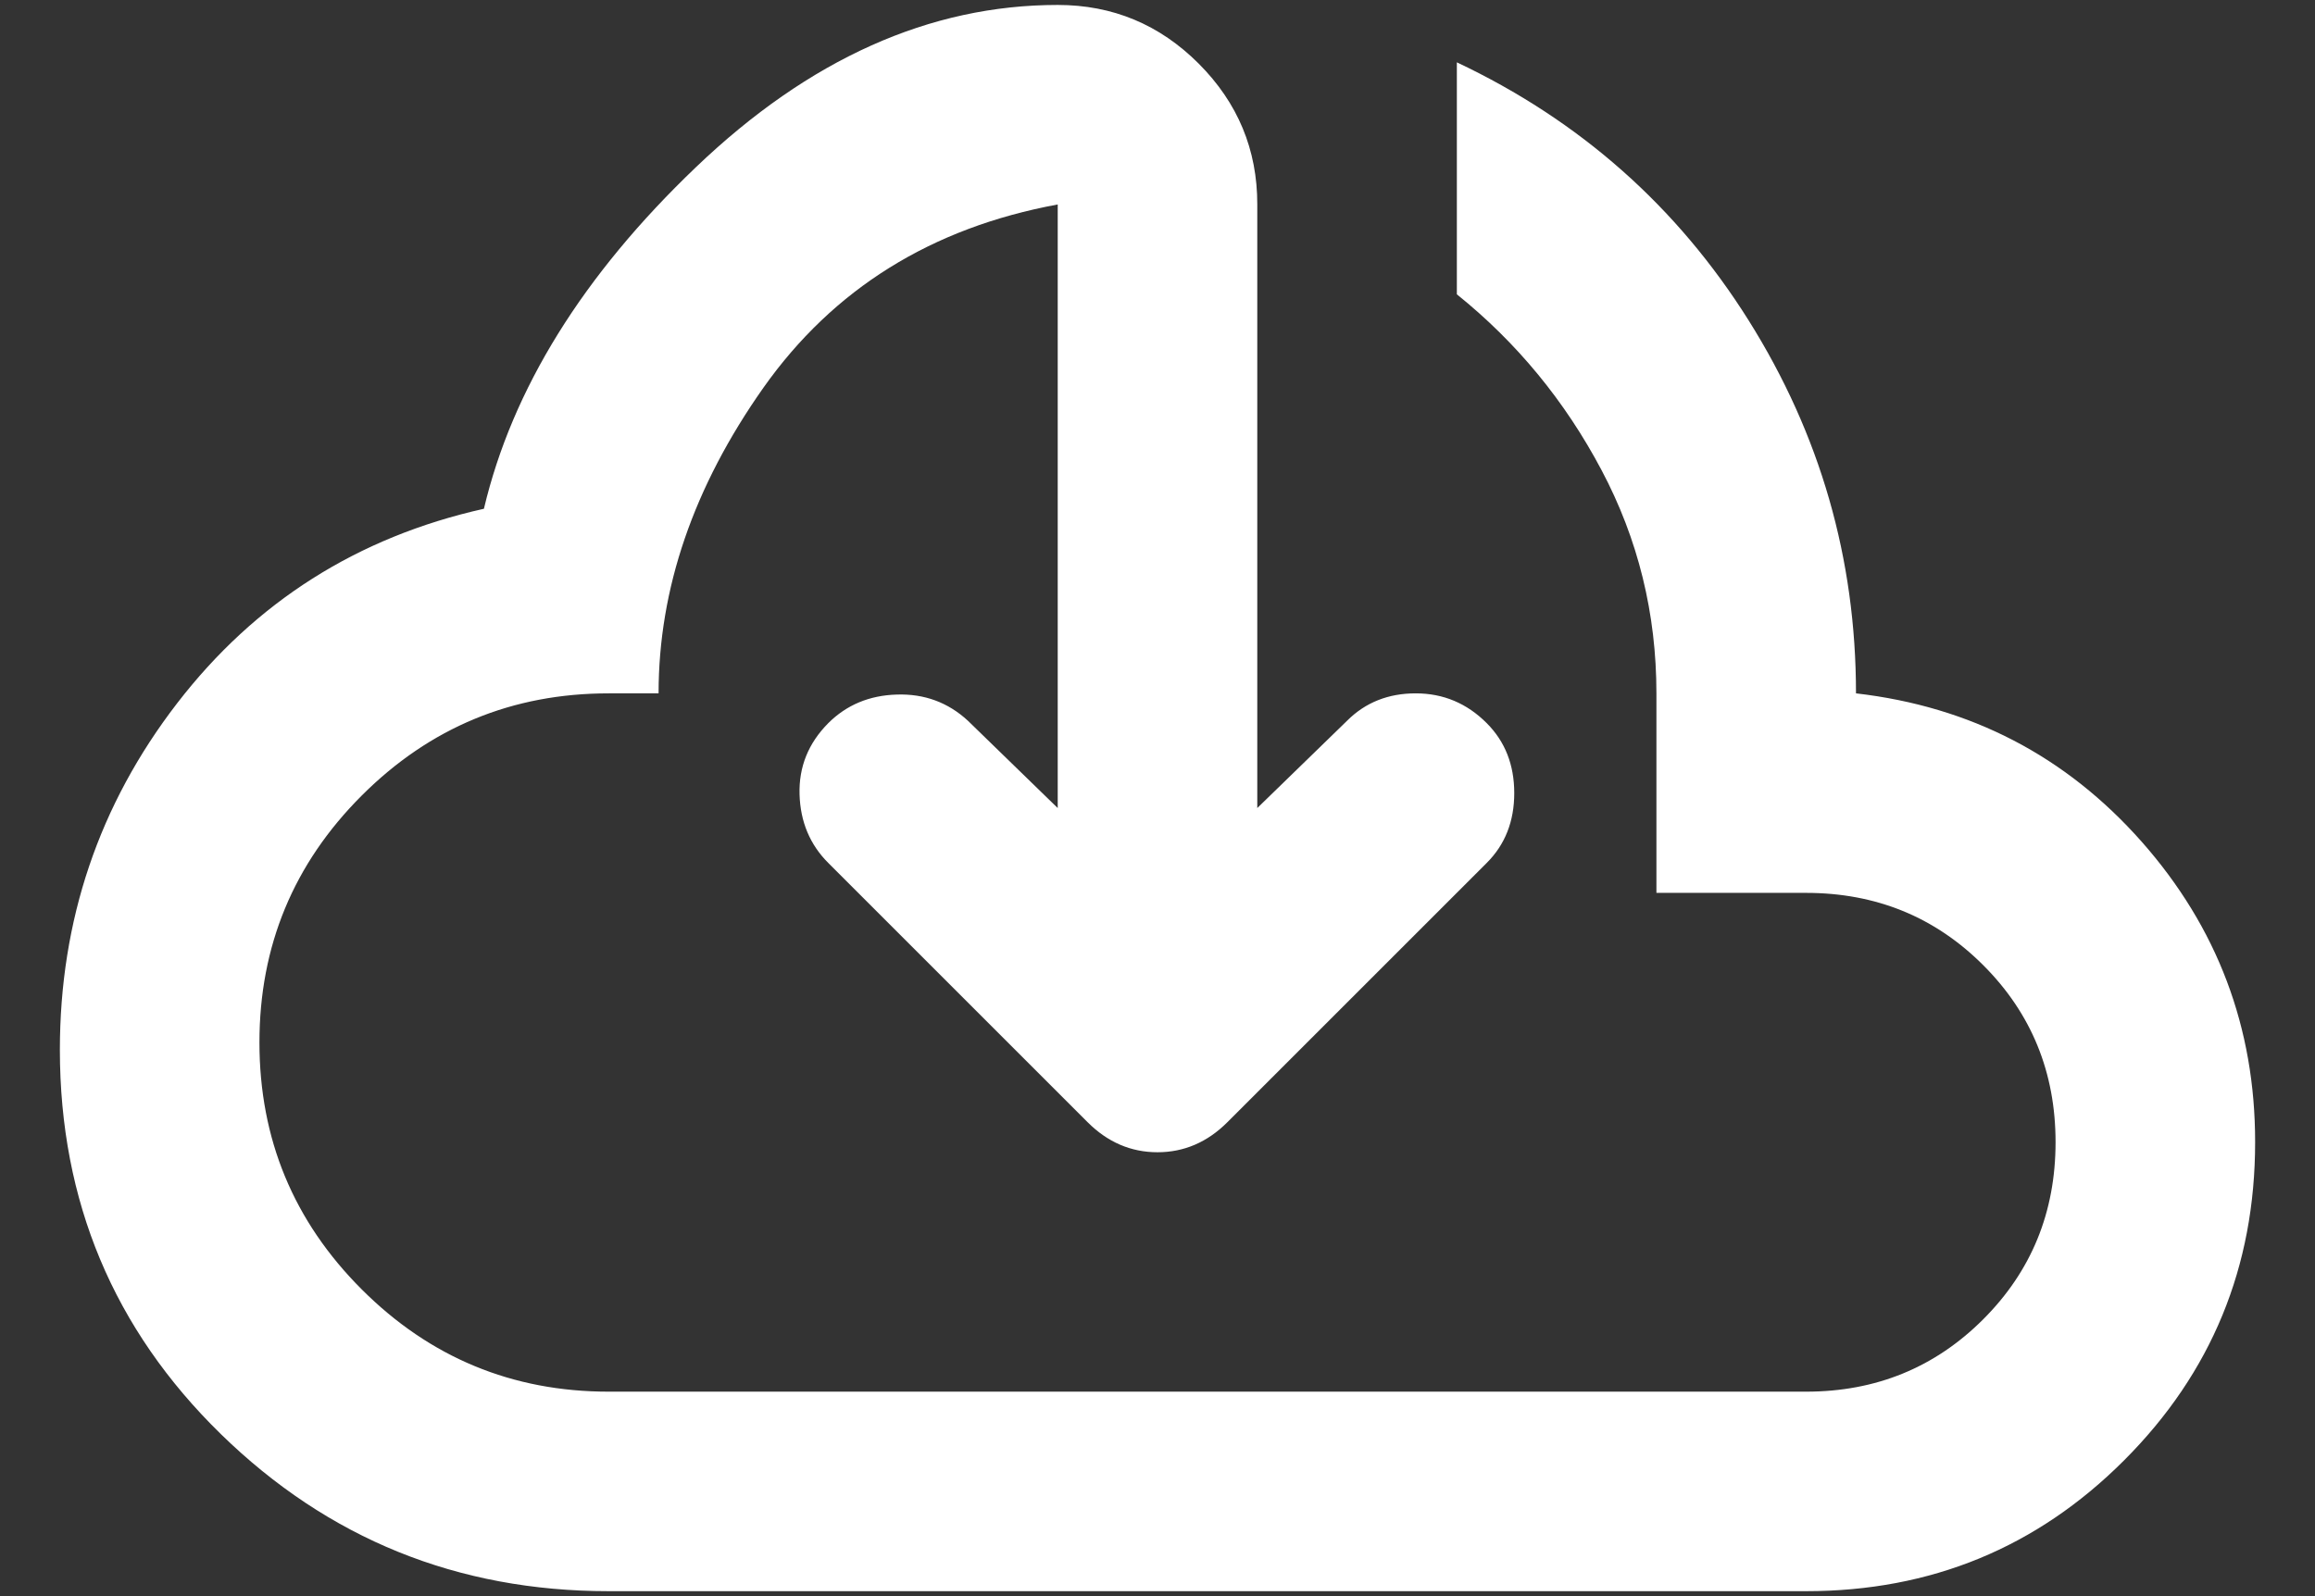 <?xml version="1.0" encoding="UTF-8"?> <svg xmlns="http://www.w3.org/2000/svg" width="29" height="20" viewBox="0 0 29 20" fill="none"><rect x="0" y="0" width="29" height="20" fill="#333333" stroke="none"/><path d="M13.25 10.125V2.562C11.667 2.854 10.438 3.62 9.562 4.86C8.688 6.1 8.25 7.376 8.25 8.688H7.625C6.417 8.688 5.385 9.115 4.531 9.969C3.677 10.823 3.25 11.854 3.25 13.062C3.25 14.271 3.677 15.302 4.531 16.156C5.385 17.01 6.417 17.438 7.625 17.438H22.625C23.5 17.438 24.24 17.135 24.844 16.531C25.448 15.927 25.75 15.188 25.75 14.312C25.75 13.438 25.448 12.698 24.844 12.094C24.24 11.49 23.5 11.188 22.625 11.188H20.75V8.688C20.75 7.688 20.521 6.755 20.062 5.89C19.604 5.025 19 4.291 18.25 3.688V0.781C19.792 1.51 21.01 2.589 21.906 4.016C22.802 5.444 23.25 7.001 23.25 8.688C24.688 8.854 25.88 9.474 26.829 10.547C27.777 11.621 28.251 12.876 28.25 14.312C28.25 15.875 27.703 17.203 26.61 18.297C25.517 19.392 24.188 19.938 22.625 19.938H7.625C5.729 19.938 4.11 19.281 2.766 17.969C1.423 16.656 0.751 15.052 0.75 13.156C0.75 11.531 1.24 10.083 2.219 8.812C3.198 7.542 4.479 6.729 6.062 6.375C6.417 4.875 7.302 3.448 8.719 2.094C10.135 0.74 11.646 0.062 13.25 0.062C13.938 0.062 14.526 0.307 15.016 0.797C15.506 1.288 15.751 1.876 15.75 2.562V10.125L16.875 9.031C17.104 8.802 17.391 8.688 17.735 8.688C18.079 8.688 18.376 8.812 18.625 9.062C18.854 9.292 18.969 9.583 18.969 9.938C18.969 10.292 18.854 10.583 18.625 10.812L15.375 14.062C15.125 14.312 14.833 14.438 14.5 14.438C14.167 14.438 13.875 14.312 13.625 14.062L10.375 10.812C10.146 10.583 10.026 10.297 10.016 9.954C10.006 9.61 10.126 9.313 10.375 9.062C10.604 8.833 10.891 8.713 11.235 8.703C11.579 8.692 11.876 8.801 12.125 9.031L13.25 10.125Z" fill="white"></path></svg> 